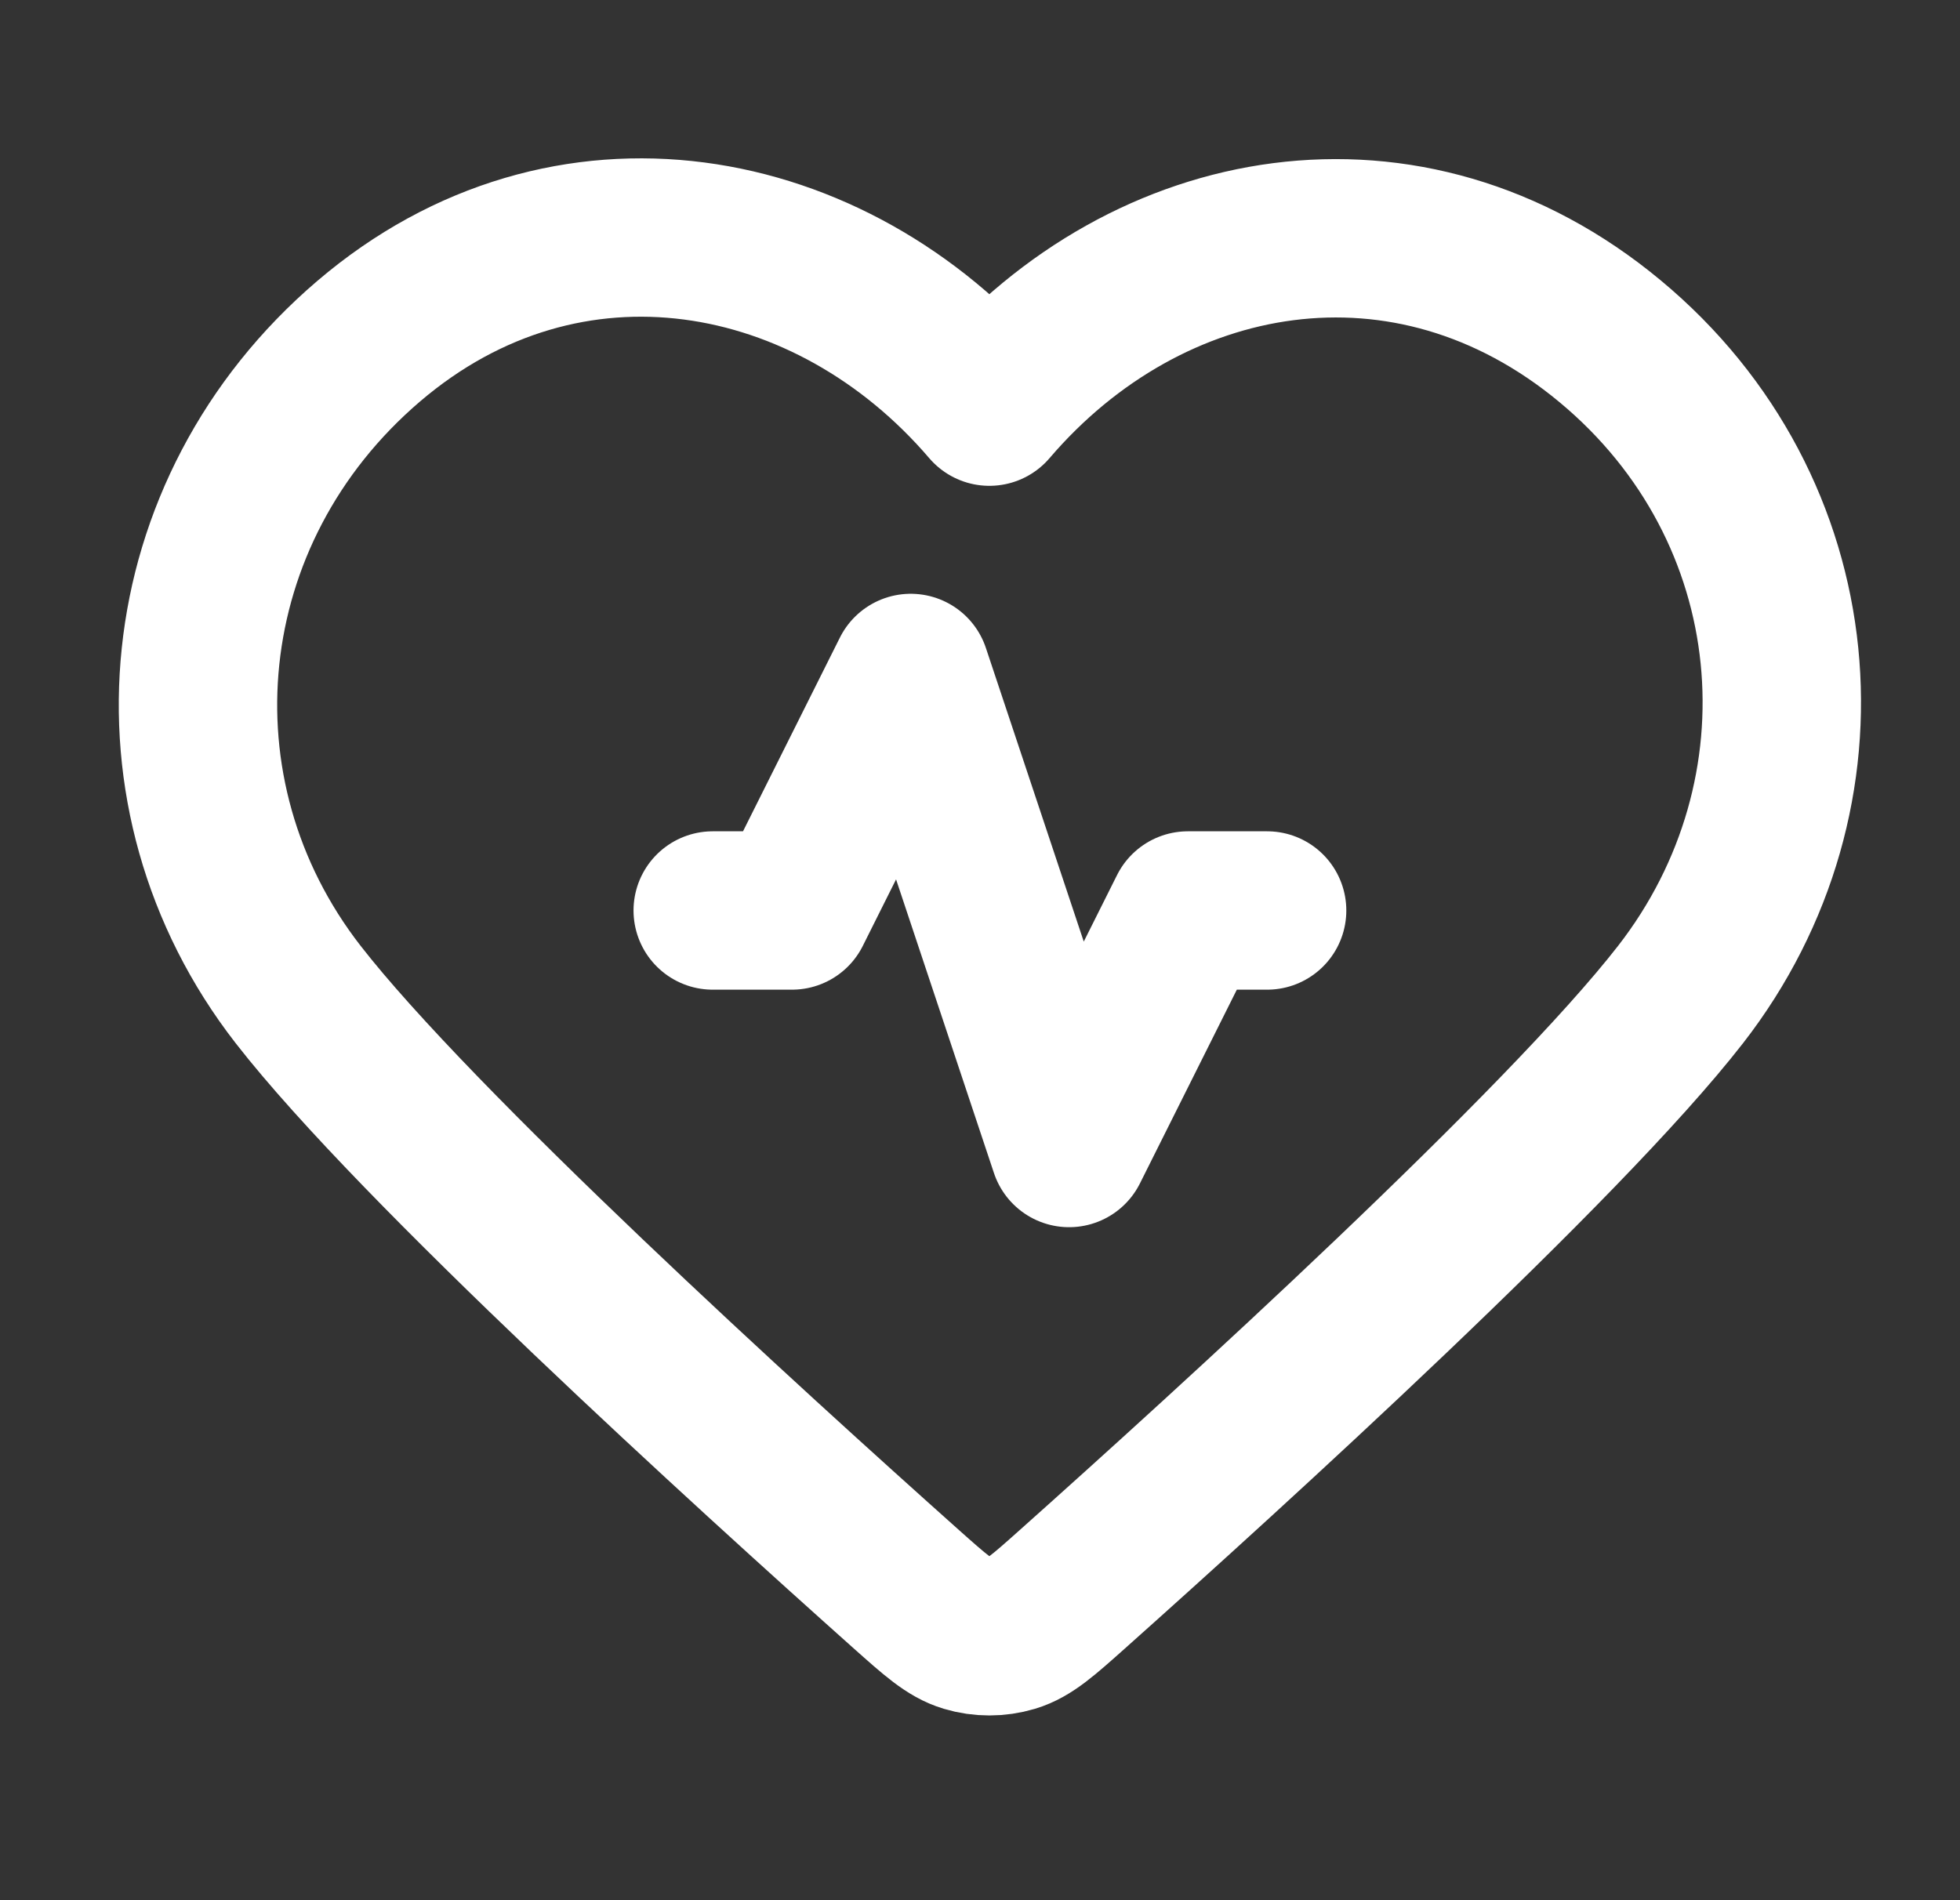 <?xml version="1.0" encoding="UTF-8"?> <svg xmlns="http://www.w3.org/2000/svg" width="33" height="32" viewBox="0 0 33 32" fill="none"><rect x="0" y="0" width="33" height="32" fill="#333333" stroke="none"/> <path d="M21.334 15.333H20L18 19.333L15.334 11.333L13.334 15.333H12M16.658 6.848C13.992 3.731 9.546 2.893 6.206 5.747C2.866 8.601 2.396 13.372 5.019 16.747C7 19.297 12.629 24.415 15.264 26.767C15.749 27.199 15.991 27.415 16.275 27.5C16.521 27.574 16.794 27.574 17.041 27.5C17.325 27.415 17.567 27.199 18.051 26.767C20.687 24.415 26.315 19.297 28.296 16.747C30.919 13.372 30.506 8.57 27.109 5.747C23.712 2.923 19.323 3.731 16.658 6.848Z" stroke="white" stroke-width="2.667" stroke-linecap="round" stroke-linejoin="round"></path> </svg> 